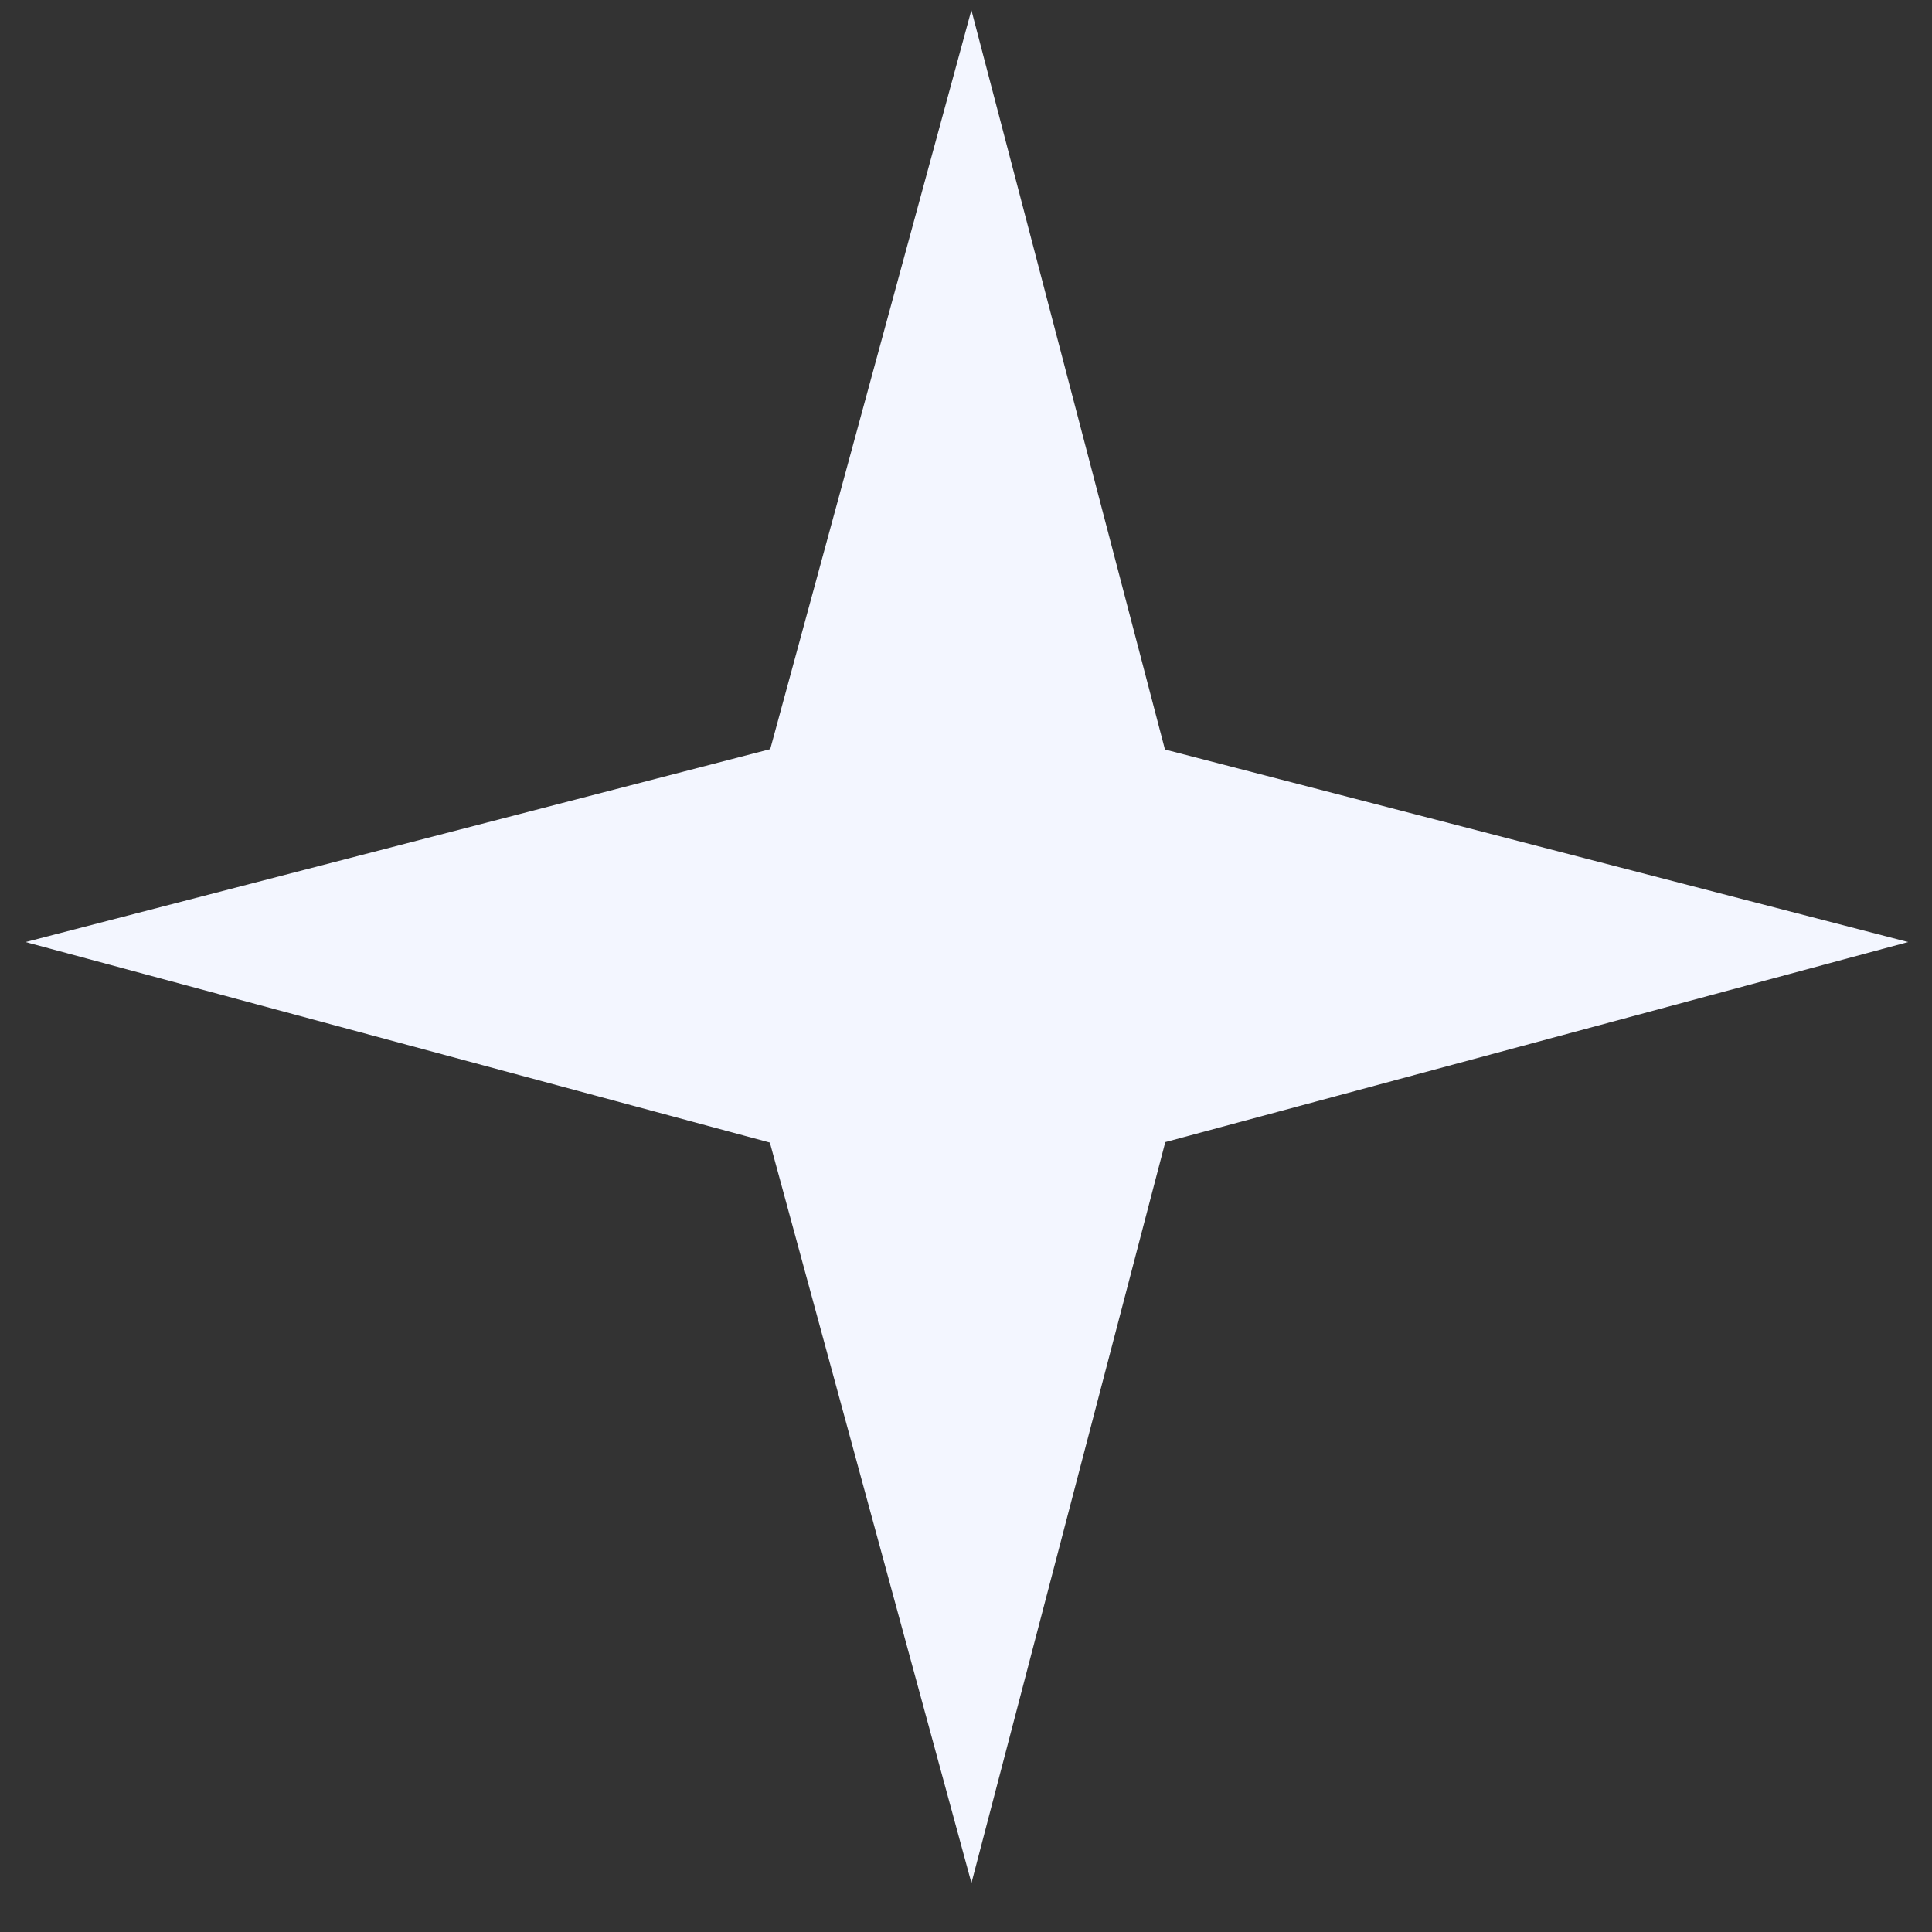 <svg width="33" height="33" viewBox="0 0 33 33" fill="none" xmlns="http://www.w3.org/2000/svg">
<rect x="0" y="0" width="33" height="33" fill="#333333" stroke="none"/>
<path d="M19.904 19.508L32.592 16.091L19.898 12.802L16.592 0.173L13.156 12.796L0.437 16.091L13.15 19.516L16.593 32.163L19.904 19.508Z" fill="#F3F6FF"/>
</svg>
